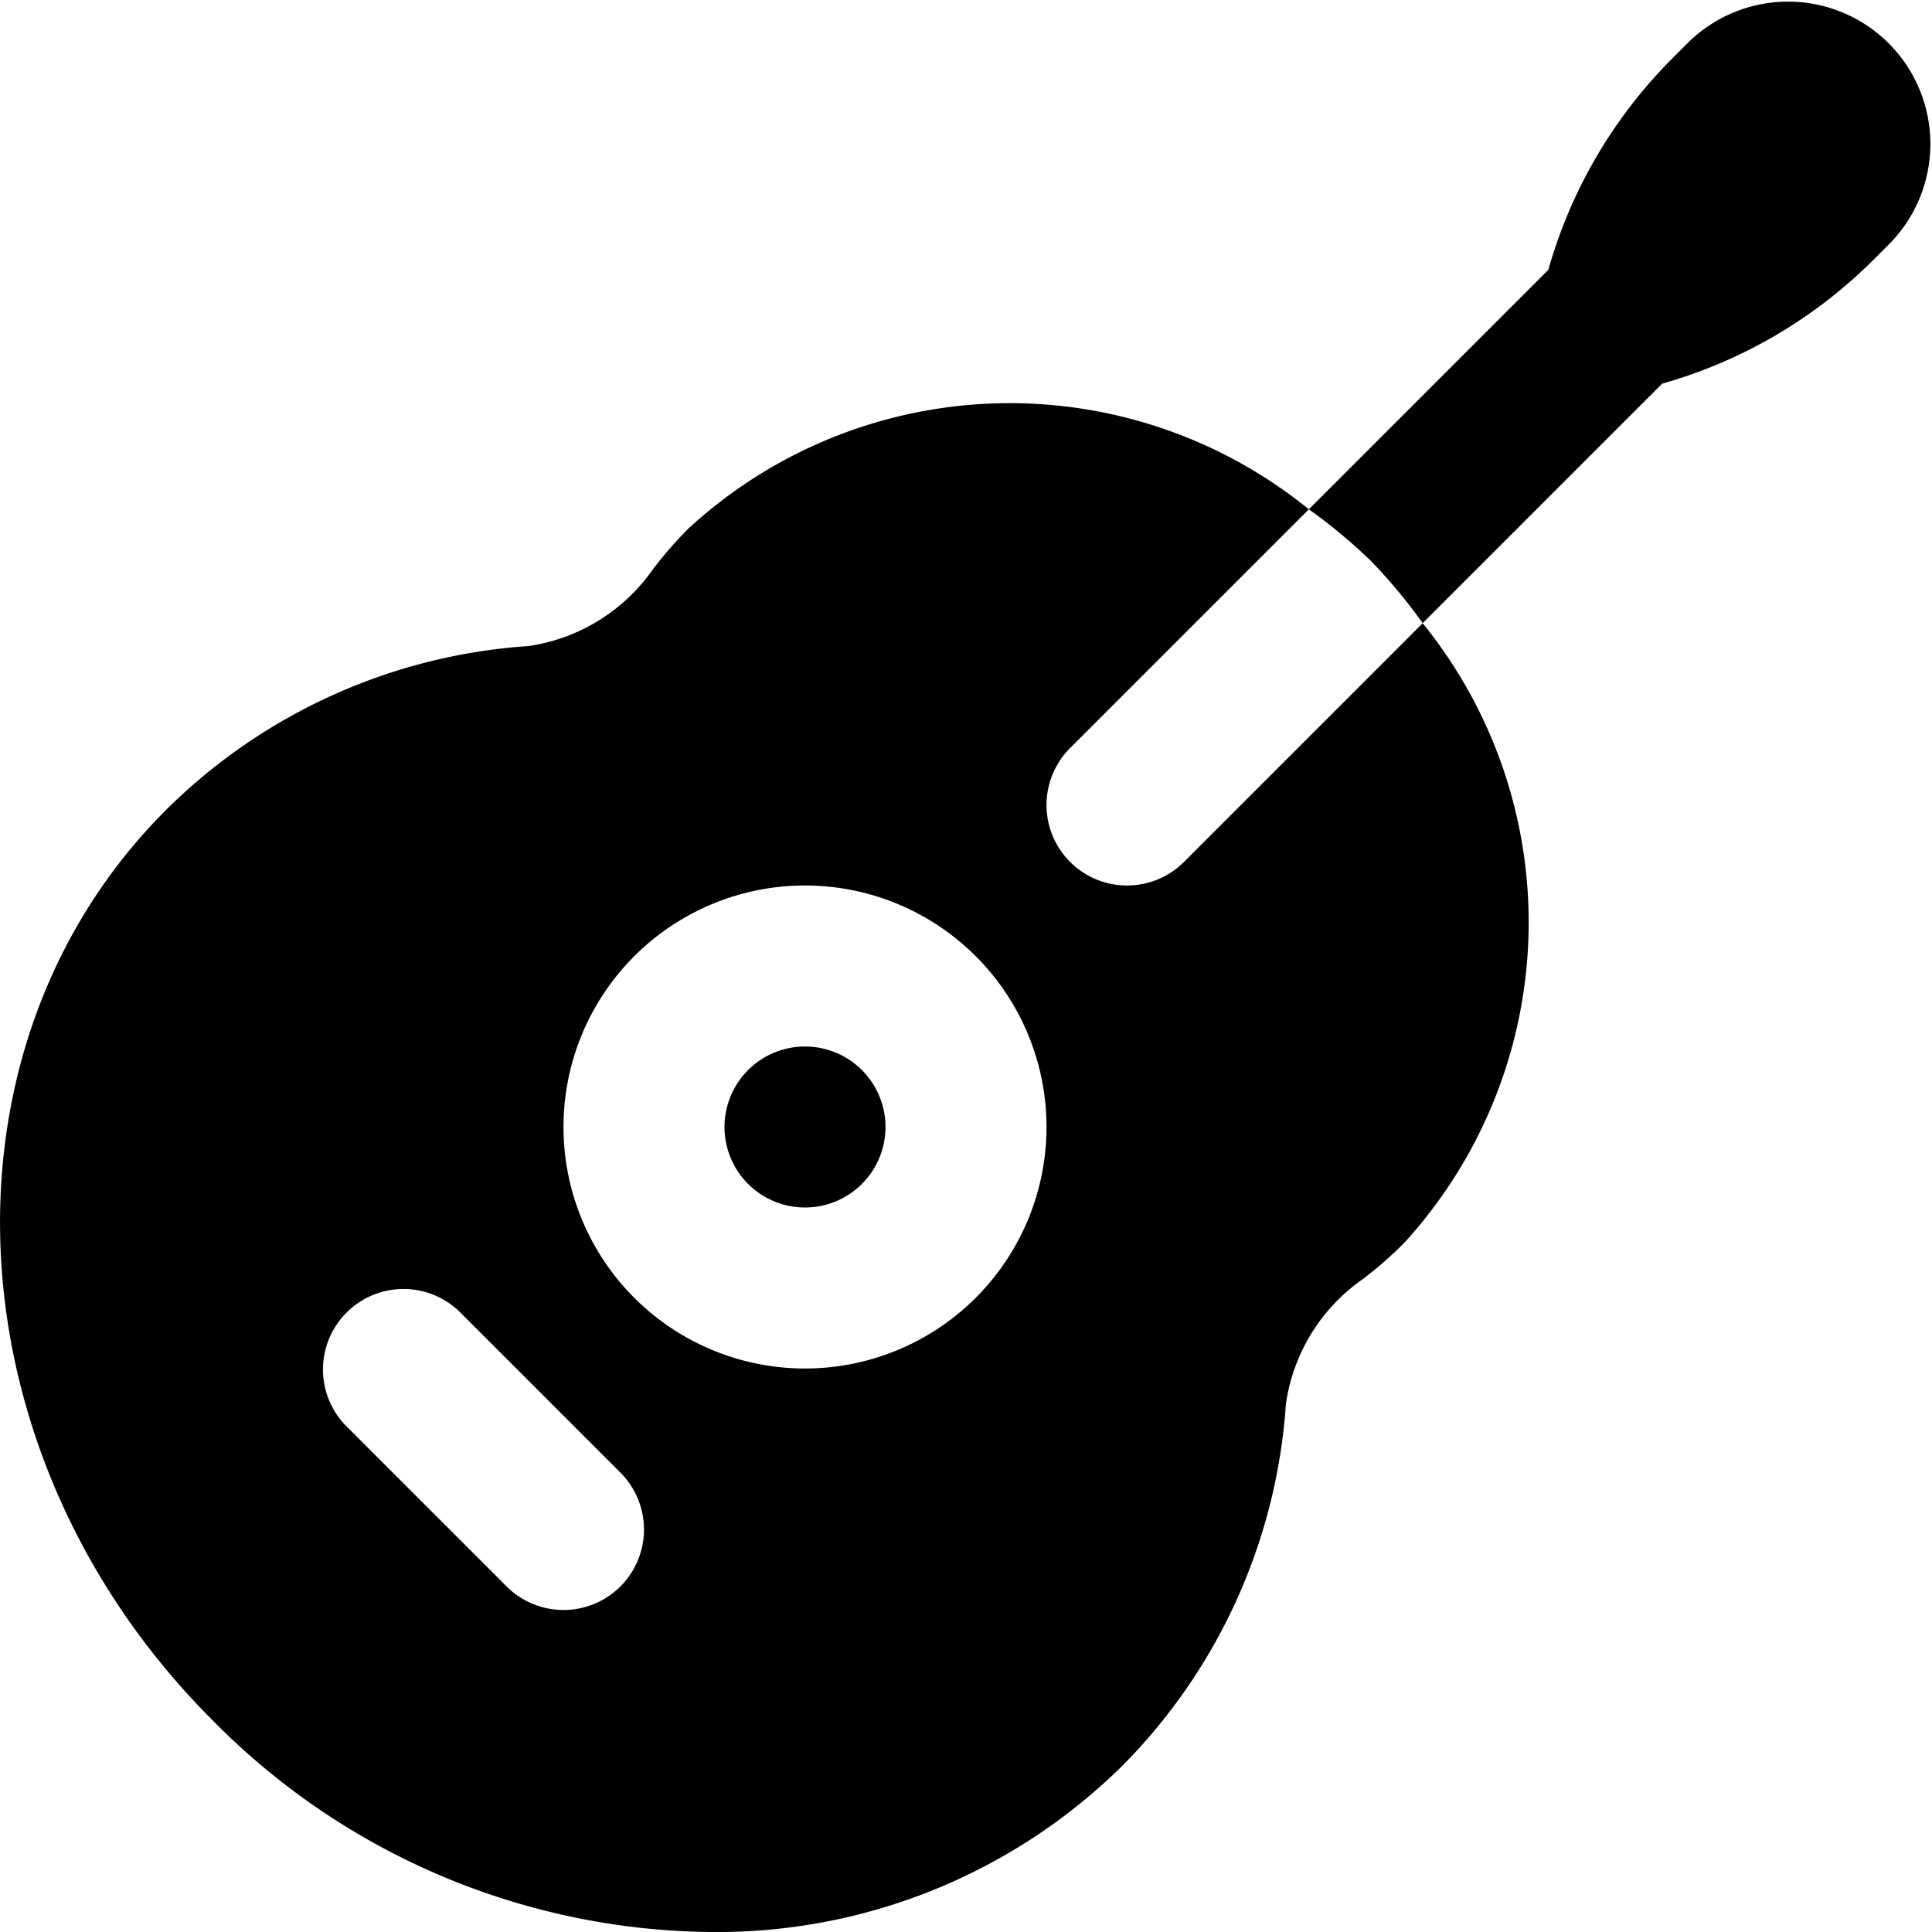 <?xml version="1.0" encoding="UTF-8"?>
<svg xmlns="http://www.w3.org/2000/svg" id="Layer_1" data-name="Layer 1" viewBox="0 0 24 24" width="512" height="512"><path d="M14,11a1,1,0,0,1-.707-1.707l2.966-2.966a5.894,5.894,0,0,0-7.7.232,4.933,4.933,0,0,0-.445.508,2.283,2.283,0,0,1-1.554.959,7.055,7.055,0,0,0-4.5,2.038c-2.956,2.957-2.7,8.025.575,11.3A8.8,8.8,0,0,0,8.814,24a7.164,7.164,0,0,0,5.122-2.059,7.055,7.055,0,0,0,2.038-4.5,2.283,2.283,0,0,1,.959-1.554,4.933,4.933,0,0,0,.508-.445,5.9,5.9,0,0,0,.232-7.7l-2.966,2.966A1,1,0,0,1,14,11ZM7.707,19.707a1,1,0,0,1-1.414,0l-2-2a1,1,0,0,1,1.414-1.414l2,2A1,1,0,0,1,7.707,19.707ZM10,17a3,3,0,1,1,3-3A3,3,0,0,1,10,17Zm1-3a1,1,0,1,1-1-1A1,1,0,0,1,11,14ZM23.482,3.018l-.214.214a6.035,6.035,0,0,1-2.62,1.534L17.673,7.741a6.737,6.737,0,0,0-.642-.772,6.737,6.737,0,0,0-.772-.642l2.975-2.975A6.035,6.035,0,0,1,20.768.732l.214-.214a1.768,1.768,0,0,1,2.5,2.5Z"/></svg>
